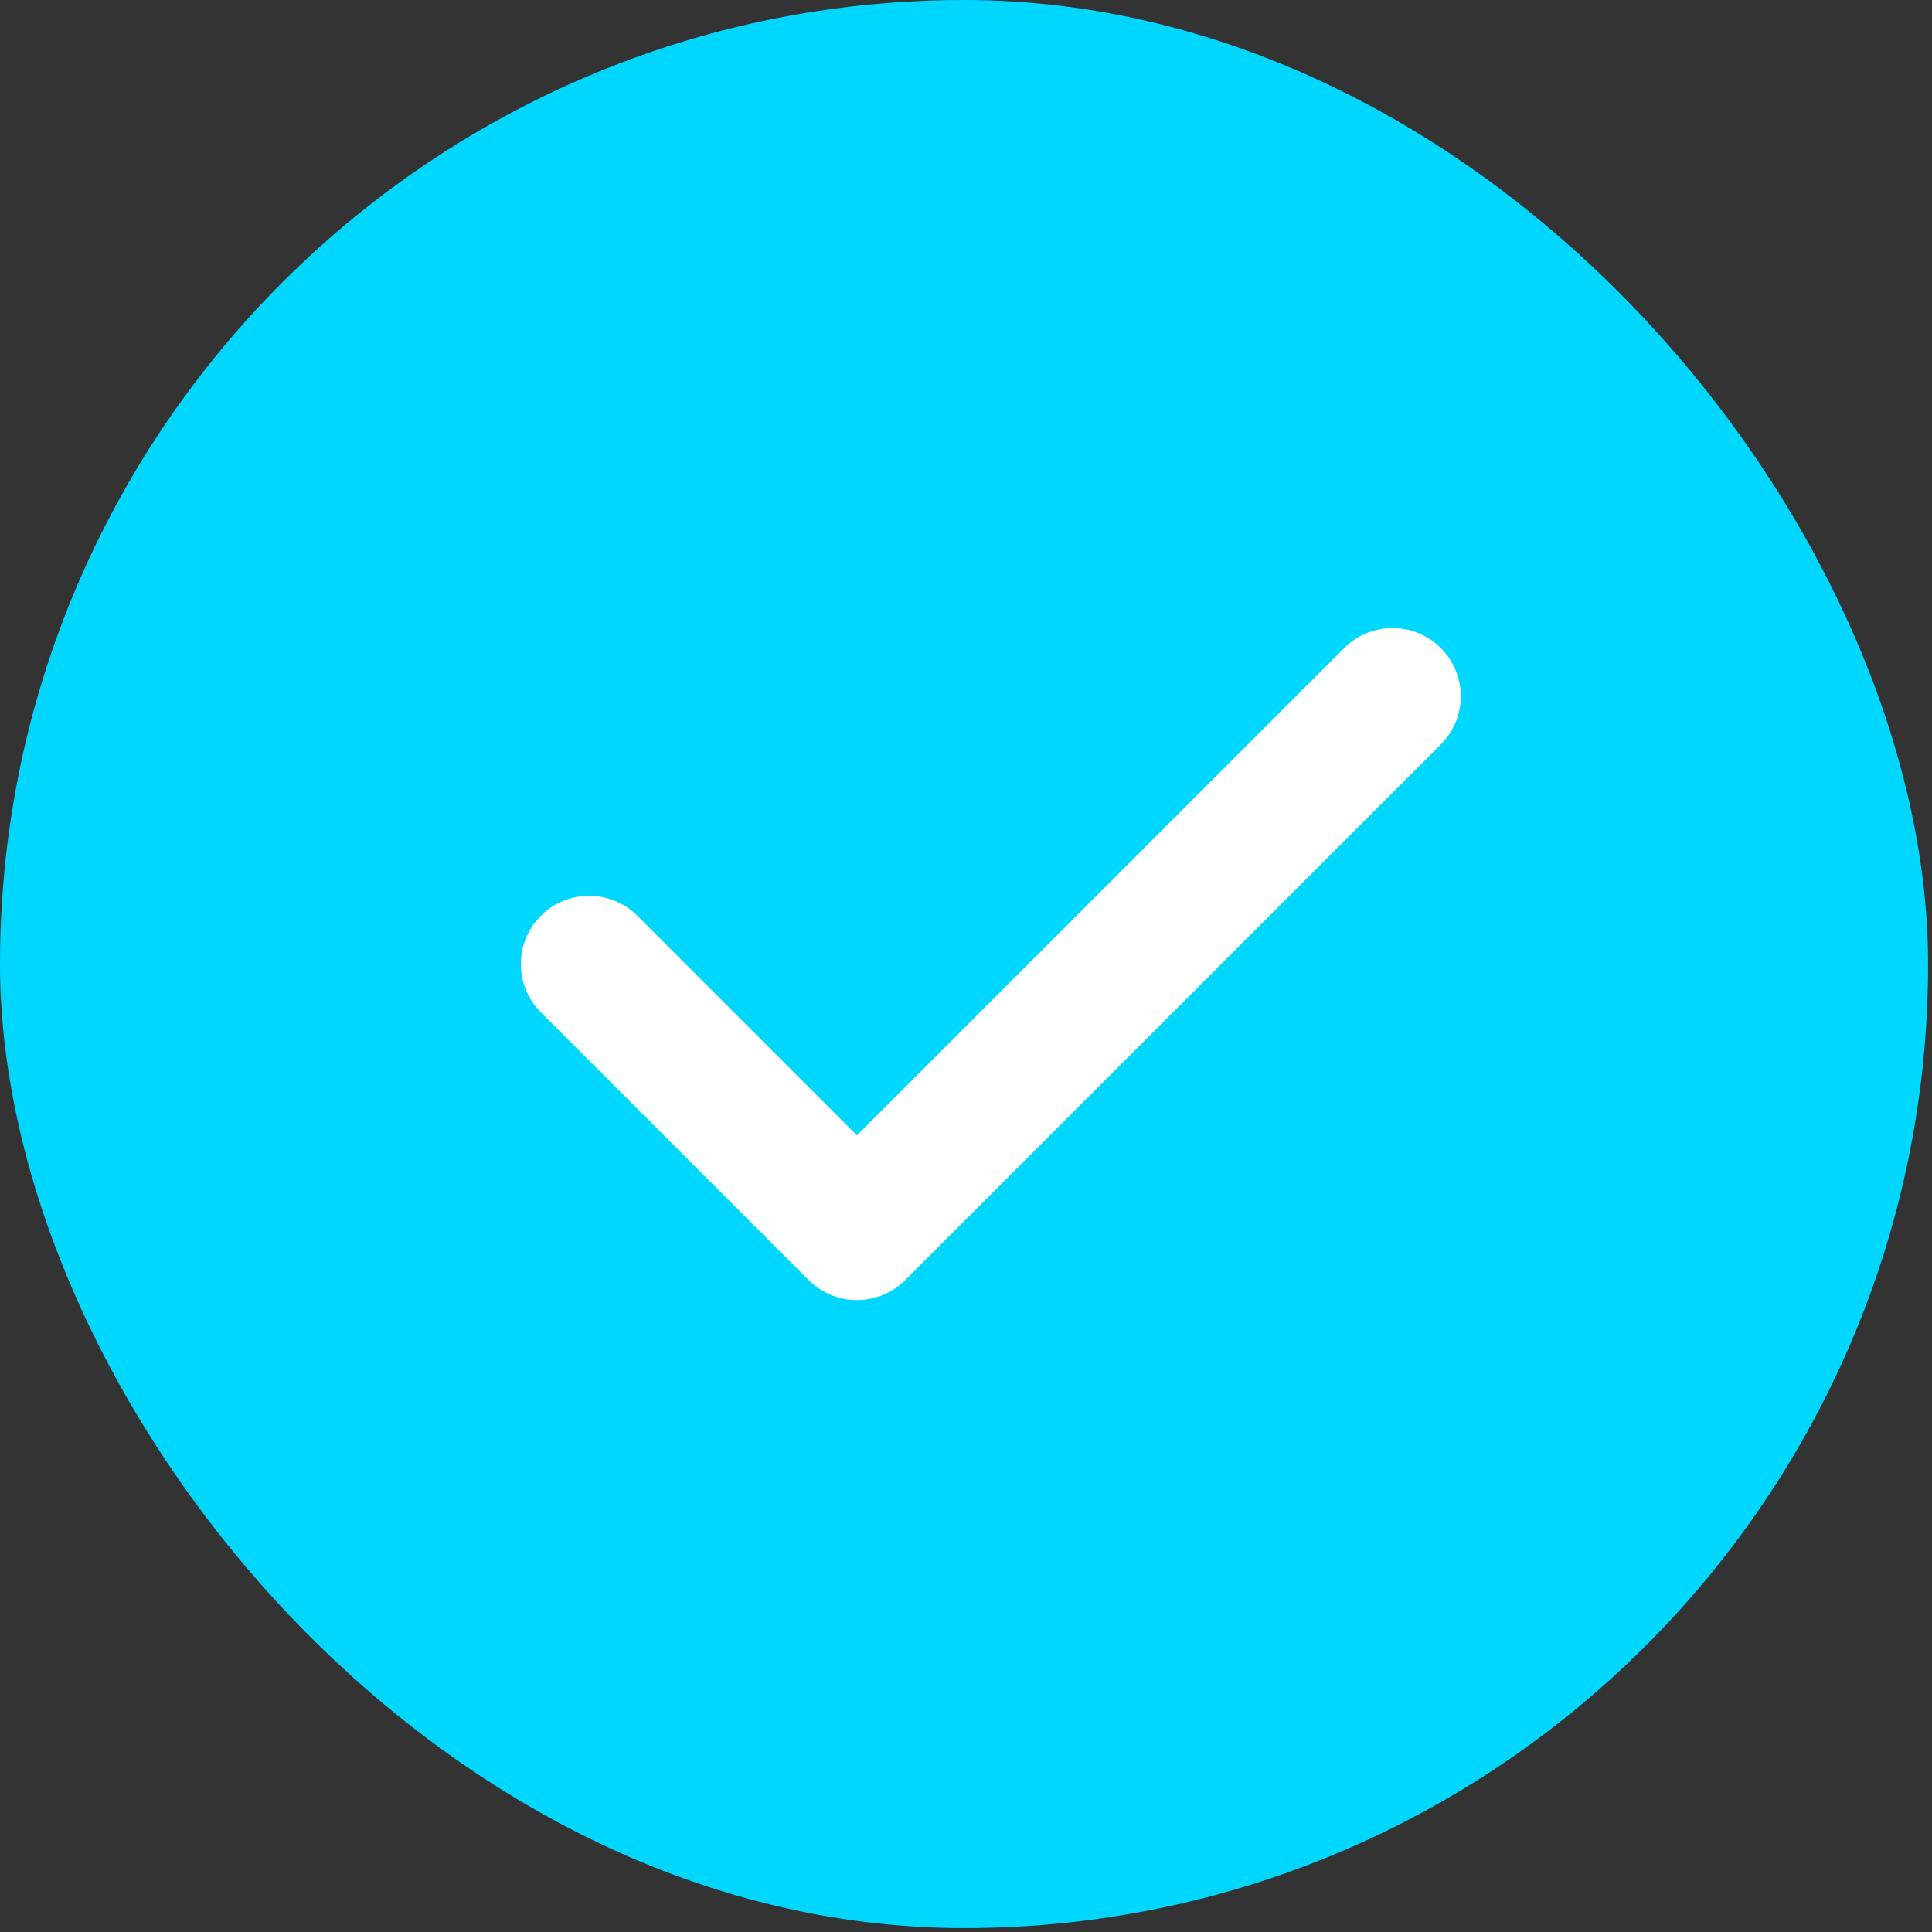 <svg xmlns="http://www.w3.org/2000/svg" width="104" height="104" viewBox="0 0 104 104" fill="none"><rect x="0" y="0" width="104" height="104" fill="#333333" stroke="none"/><rect width="103.79" height="103.79" rx="51.895" fill="#00D7FF"></rect><g clip-path="url(#clip0_7_875)"><path d="M31.713 51.895L46.129 66.31L74.959 37.48" stroke="white" stroke-width="7.348" stroke-linecap="round" stroke-linejoin="round"></path></g><defs><clipPath id="clip0_7_875"><rect width="69.194" height="69.194" fill="white" transform="translate(17.298 17.298)"></rect></clipPath></defs></svg>